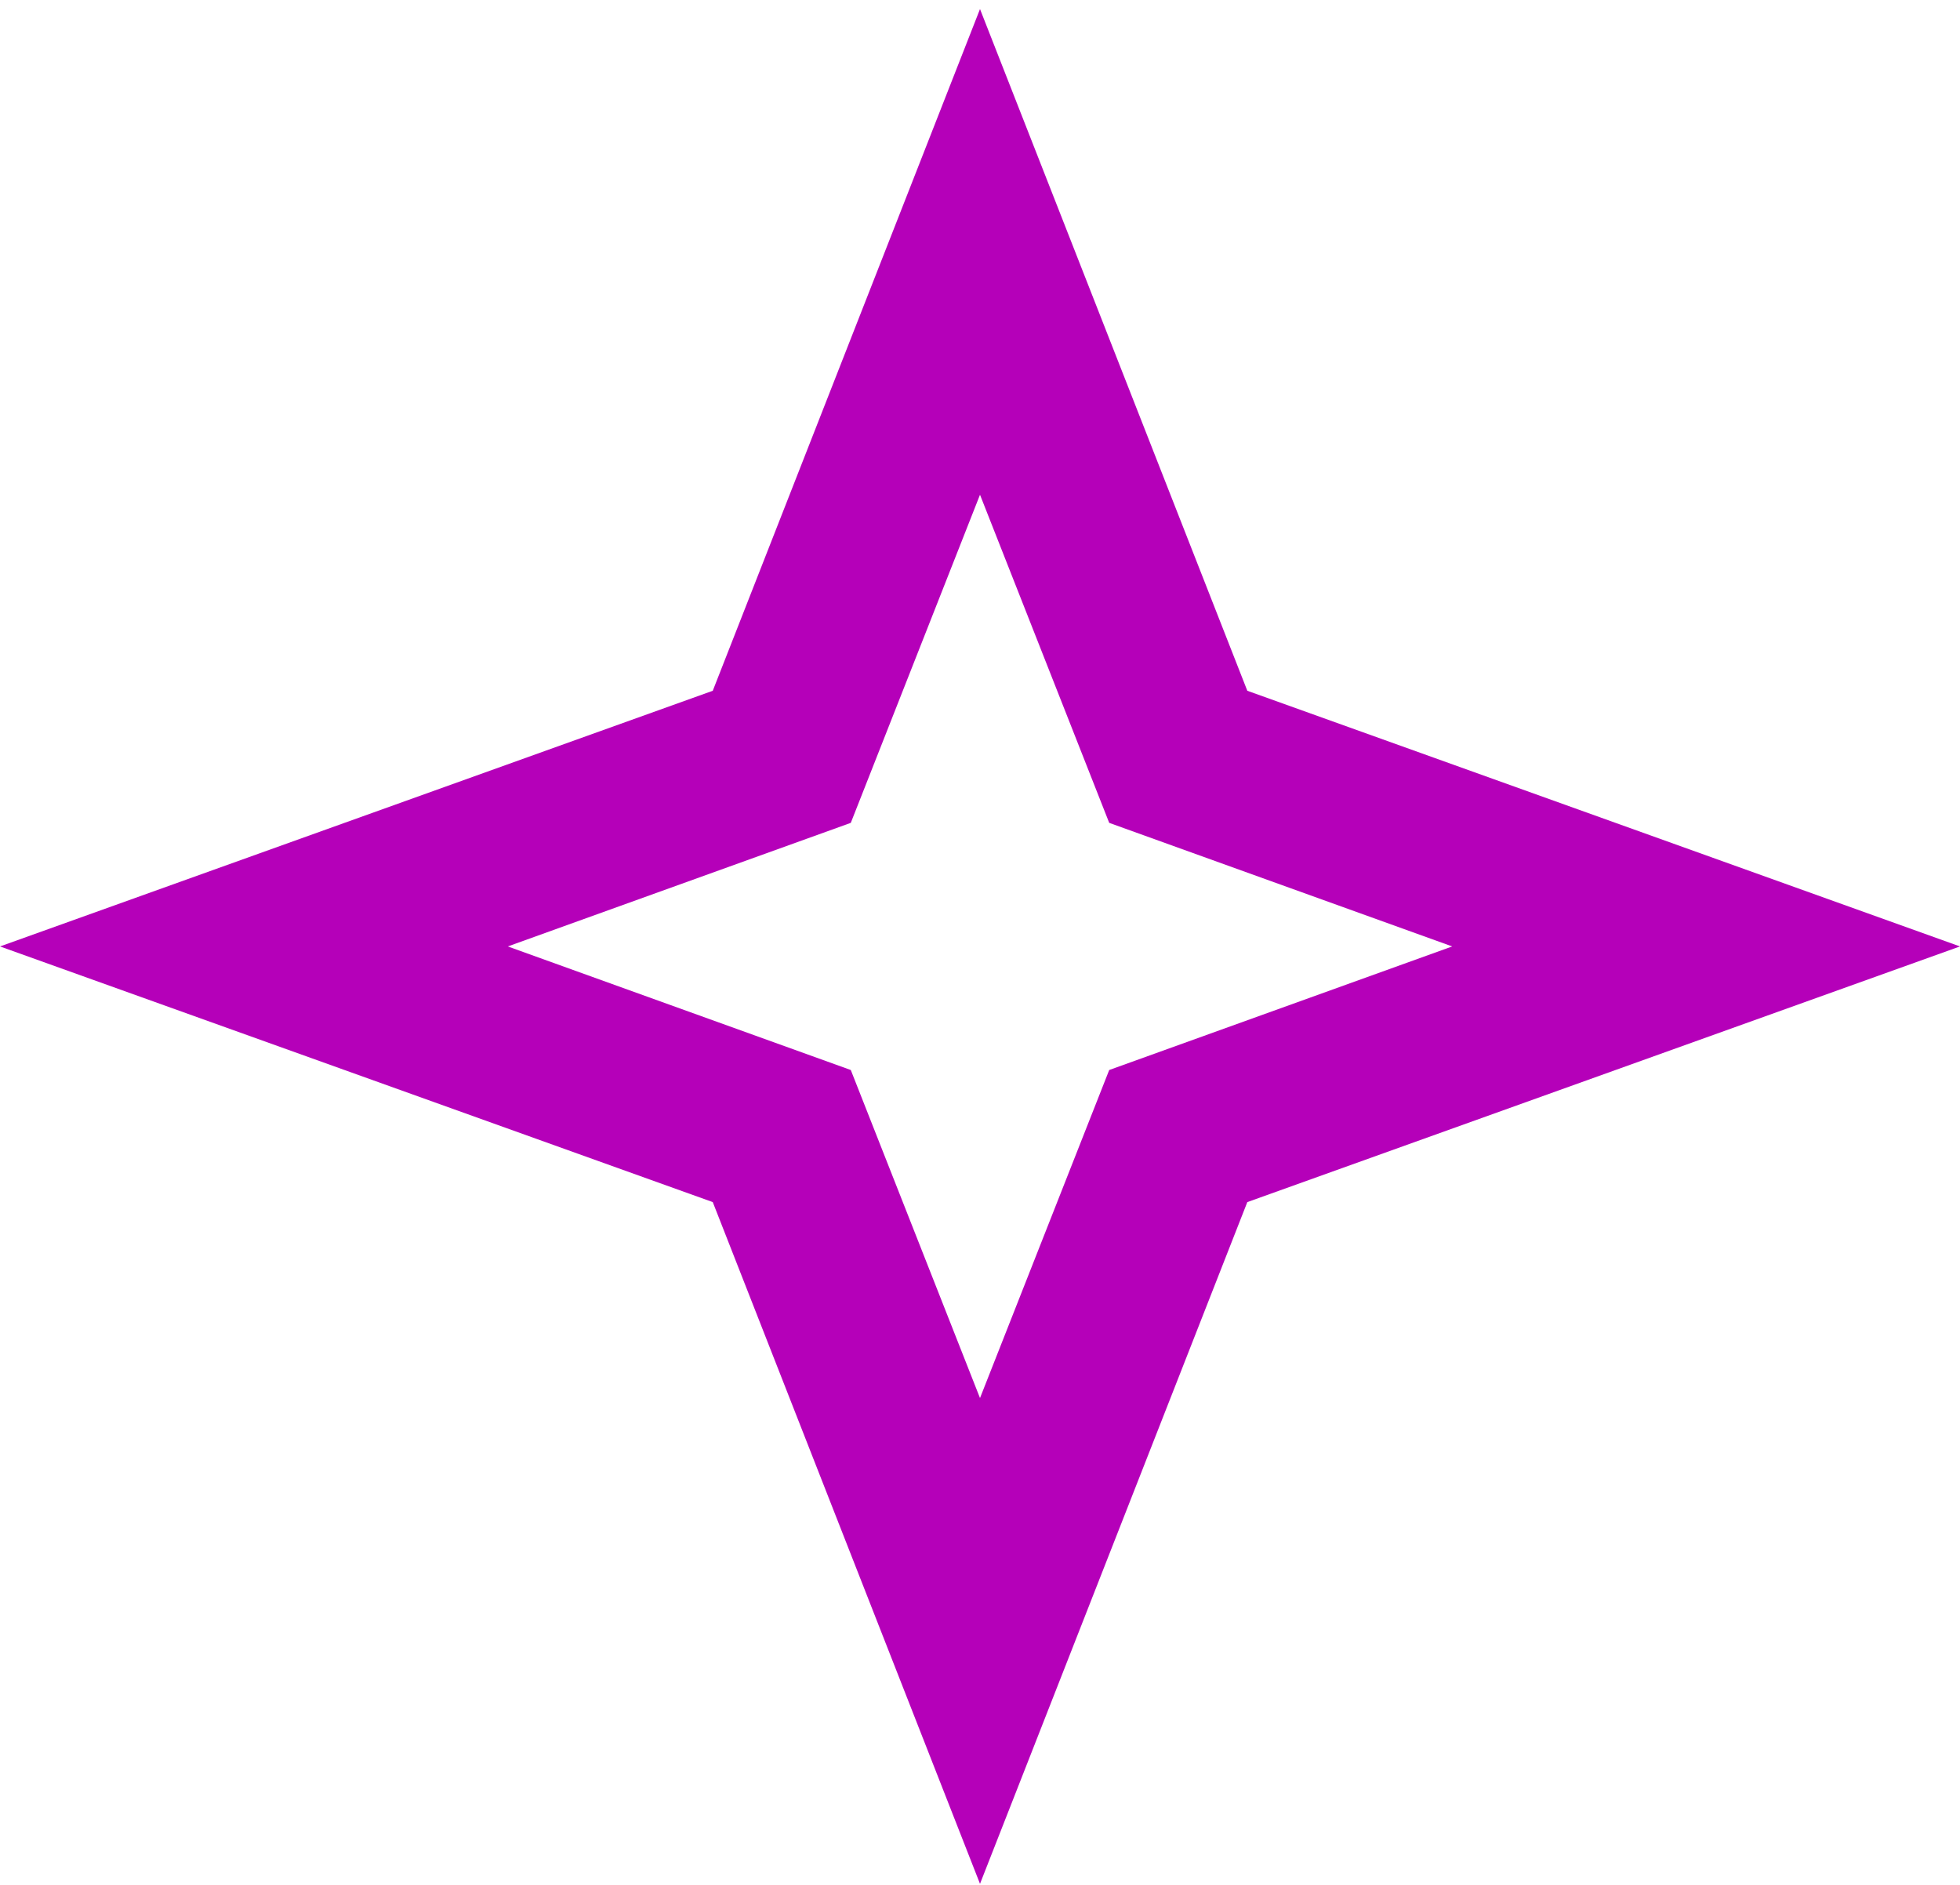 <?xml version="1.0" encoding="UTF-8"?> <svg xmlns="http://www.w3.org/2000/svg" width="26" height="25" viewBox="0 0 26 25" fill="none"> <path d="M13 6.562L14.714 10.914L19.264 12.553L14.714 14.192L13 18.543L11.286 14.192L6.736 12.553L11.286 10.914L13 6.562ZM13 0.12L9.455 9.162L0 12.553L9.455 15.944L13 24.986L16.546 15.944L26 12.553L16.546 9.162L13 0.12Z" fill="#B500B9"></path> </svg> 